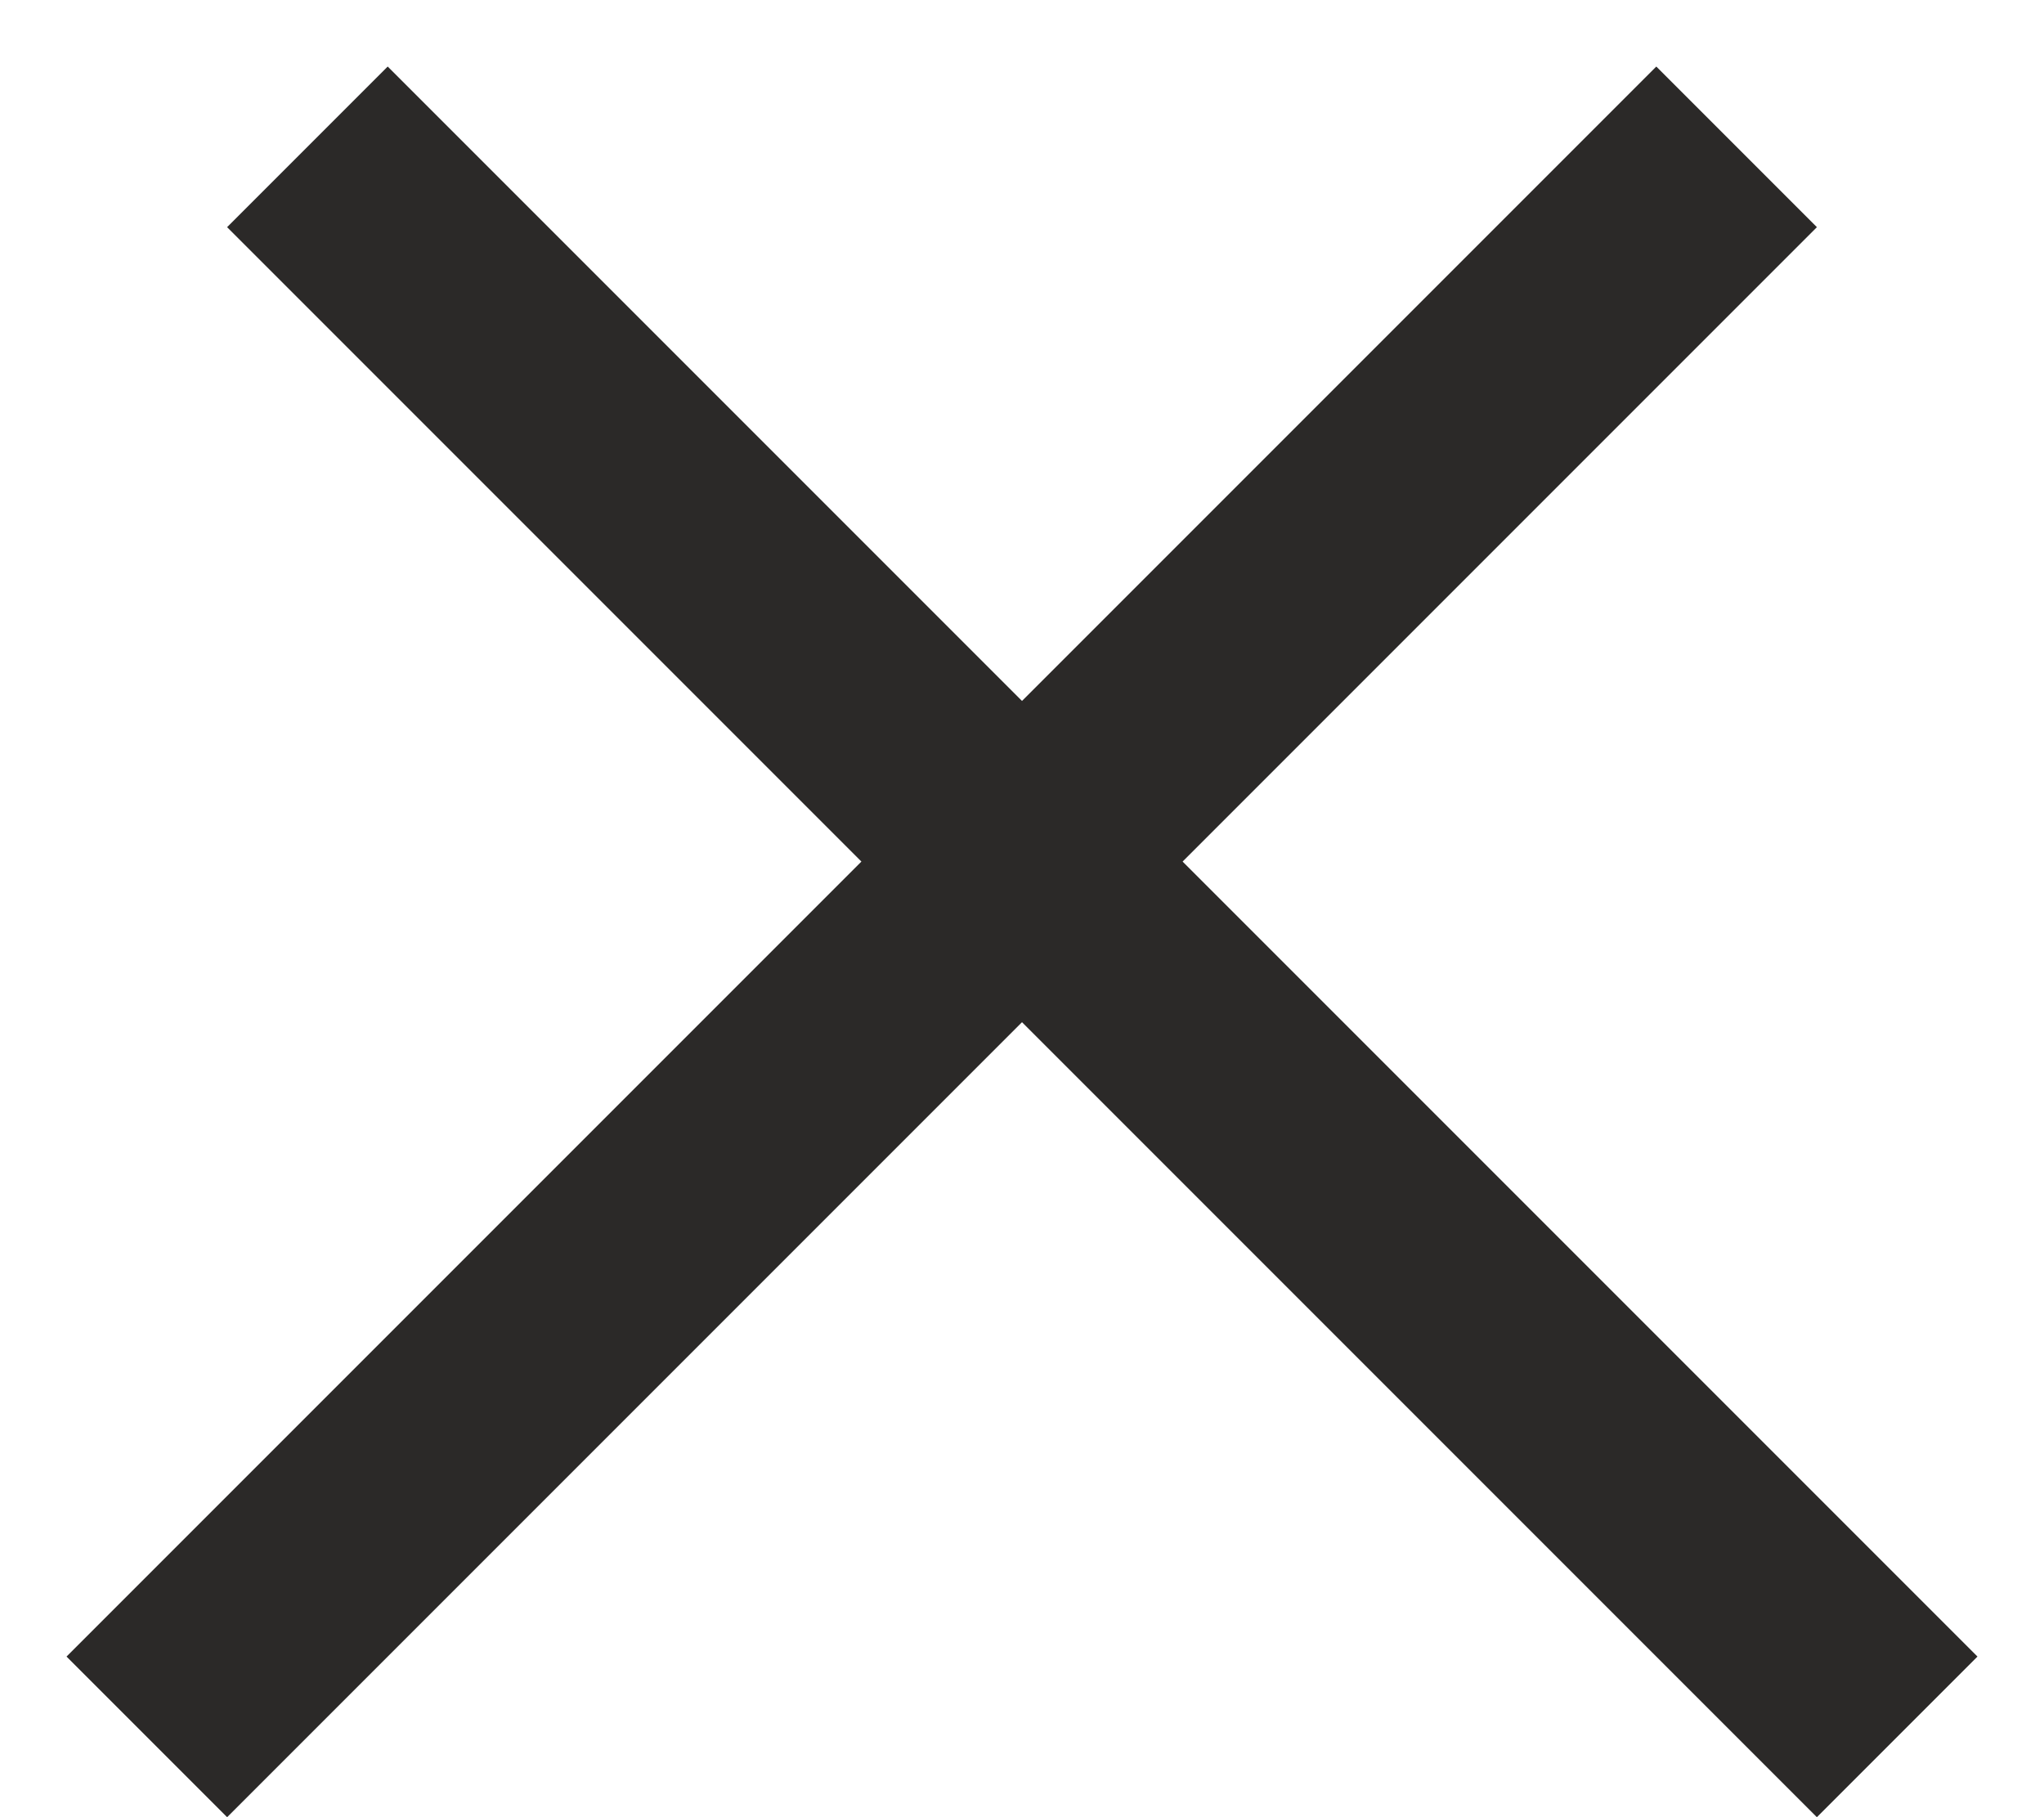 <svg xmlns="http://www.w3.org/2000/svg" fill="none" viewBox="0 0 18 16" height="16" width="18">
<line stroke-width="2" stroke="#2B2928" y2="15.293" x2="16.707" y1="1.293" x1="2.707"></line>
<line stroke-width="2" stroke="#2B2928" y2="1.293" x2="15.293" y1="15.293" x1="1.293"></line>
</svg>
